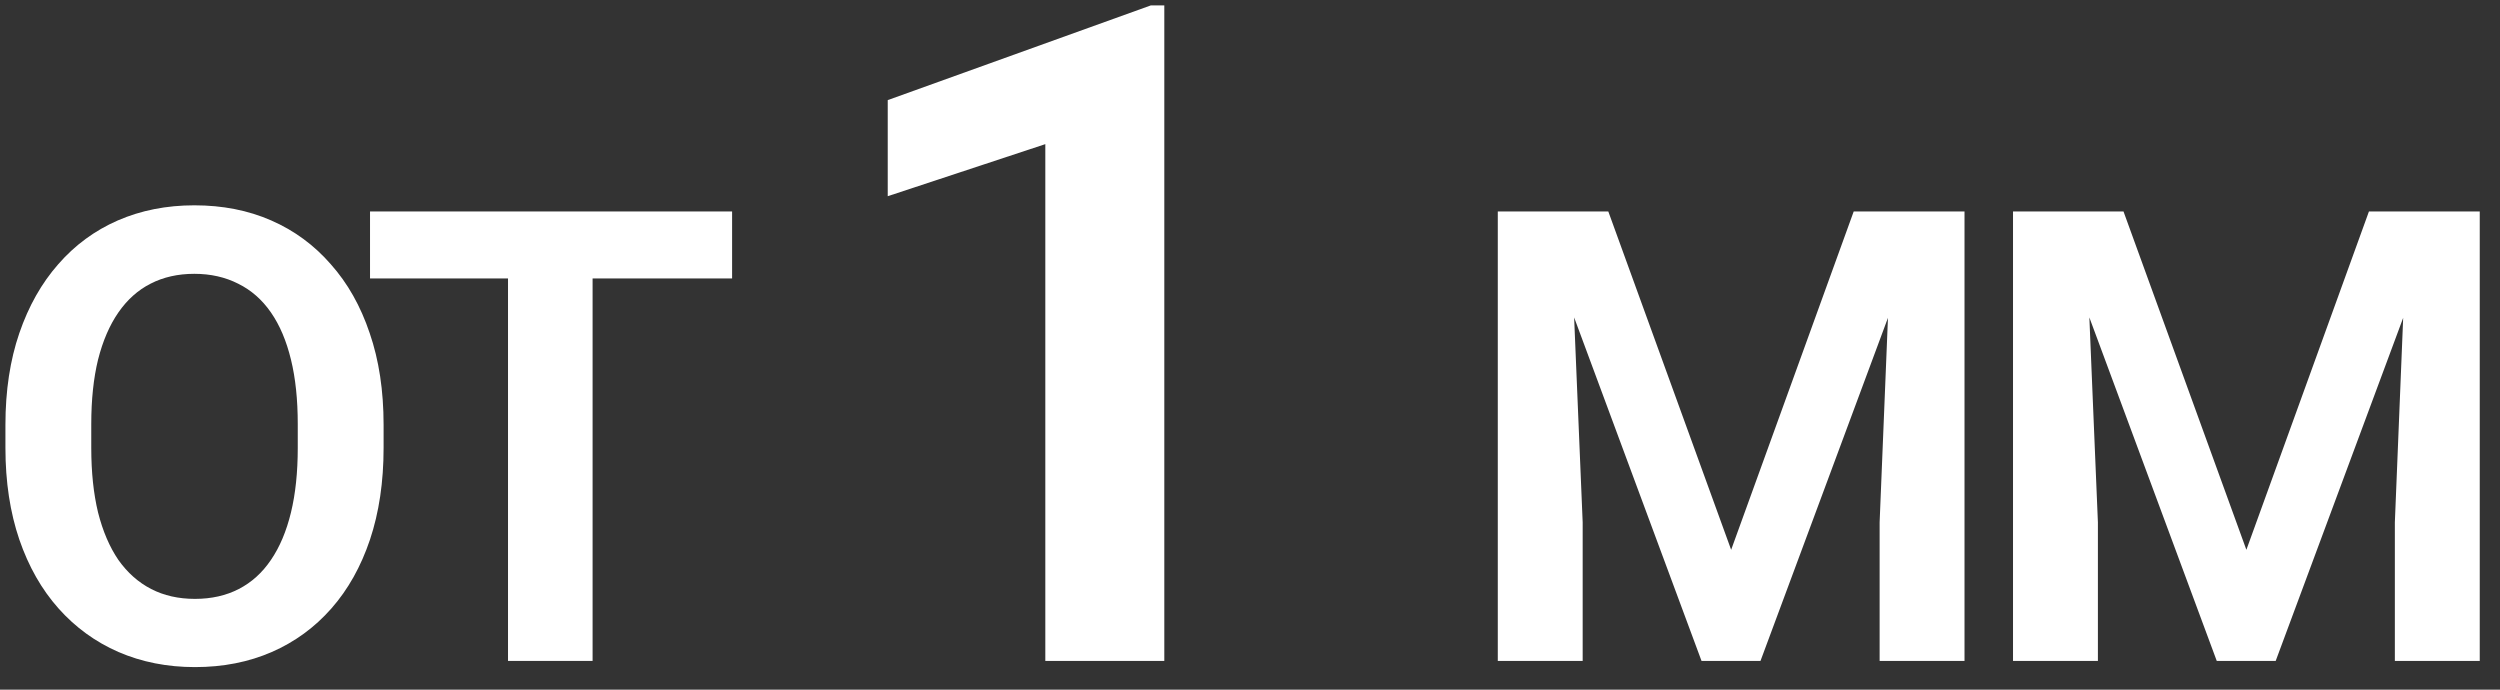 <?xml version="1.0" encoding="UTF-8"?> <svg xmlns="http://www.w3.org/2000/svg" width="87" height="24" viewBox="0 0 87 24" fill="none"><rect x="0" y="0" width="87" height="24" fill="#333333" stroke="none"/><path d="M71.342 7.359H73.898L78.174 19.133L82.439 7.359H85.006L79.194 23H77.143L71.342 7.359ZM70.053 7.359H72.556L73.007 18.177V23H70.053V7.359ZM83.781 7.359H86.295V23H83.341V18.177L83.781 7.359Z" fill="white"></path><path d="M53.412 7.359H55.969L60.244 19.133L64.509 7.359H67.076L61.265 23H59.213L53.412 7.359ZM52.123 7.359H54.626L55.077 18.177V23H52.123V7.359ZM65.852 7.359H68.365V23H65.411V18.177L65.852 7.359Z" fill="white"></path><path d="M40.518 0.188V23H36.377V5.016L30.893 6.828V3.484L40.049 0.188H40.518Z" fill="white"></path><path d="M20.622 7.359V23H17.679V7.359H20.622ZM25.477 7.359V9.69H12.877V7.359H25.477Z" fill="white"></path><path d="M13.349 14.782V15.588C13.349 16.77 13.191 17.833 12.876 18.778C12.561 19.716 12.113 20.515 11.533 21.174C10.953 21.833 10.262 22.338 9.46 22.689C8.658 23.039 7.766 23.215 6.785 23.215C5.818 23.215 4.93 23.039 4.121 22.689C3.319 22.338 2.624 21.833 2.037 21.174C1.45 20.515 0.995 19.716 0.673 18.778C0.351 17.833 0.189 16.77 0.189 15.588V14.782C0.189 13.593 0.351 12.53 0.673 11.592C0.995 10.654 1.446 9.855 2.026 9.196C2.606 8.53 3.298 8.022 4.1 7.671C4.909 7.32 5.797 7.145 6.764 7.145C7.745 7.145 8.636 7.32 9.438 7.671C10.241 8.022 10.932 8.53 11.512 9.196C12.099 9.855 12.55 10.654 12.865 11.592C13.188 12.53 13.349 13.593 13.349 14.782ZM10.362 15.588V14.761C10.362 13.909 10.284 13.16 10.126 12.516C9.968 11.864 9.736 11.316 9.428 10.872C9.12 10.428 8.74 10.095 8.289 9.873C7.838 9.644 7.329 9.529 6.764 9.529C6.191 9.529 5.682 9.644 5.238 9.873C4.801 10.095 4.429 10.428 4.121 10.872C3.813 11.316 3.577 11.864 3.412 12.516C3.255 13.16 3.176 13.909 3.176 14.761V15.588C3.176 16.433 3.255 17.181 3.412 17.833C3.577 18.485 3.813 19.036 4.121 19.487C4.436 19.931 4.816 20.268 5.26 20.497C5.704 20.726 6.212 20.841 6.785 20.841C7.358 20.841 7.867 20.726 8.311 20.497C8.755 20.268 9.127 19.931 9.428 19.487C9.736 19.036 9.968 18.485 10.126 17.833C10.284 17.181 10.362 16.433 10.362 15.588Z" fill="white"></path></svg> 